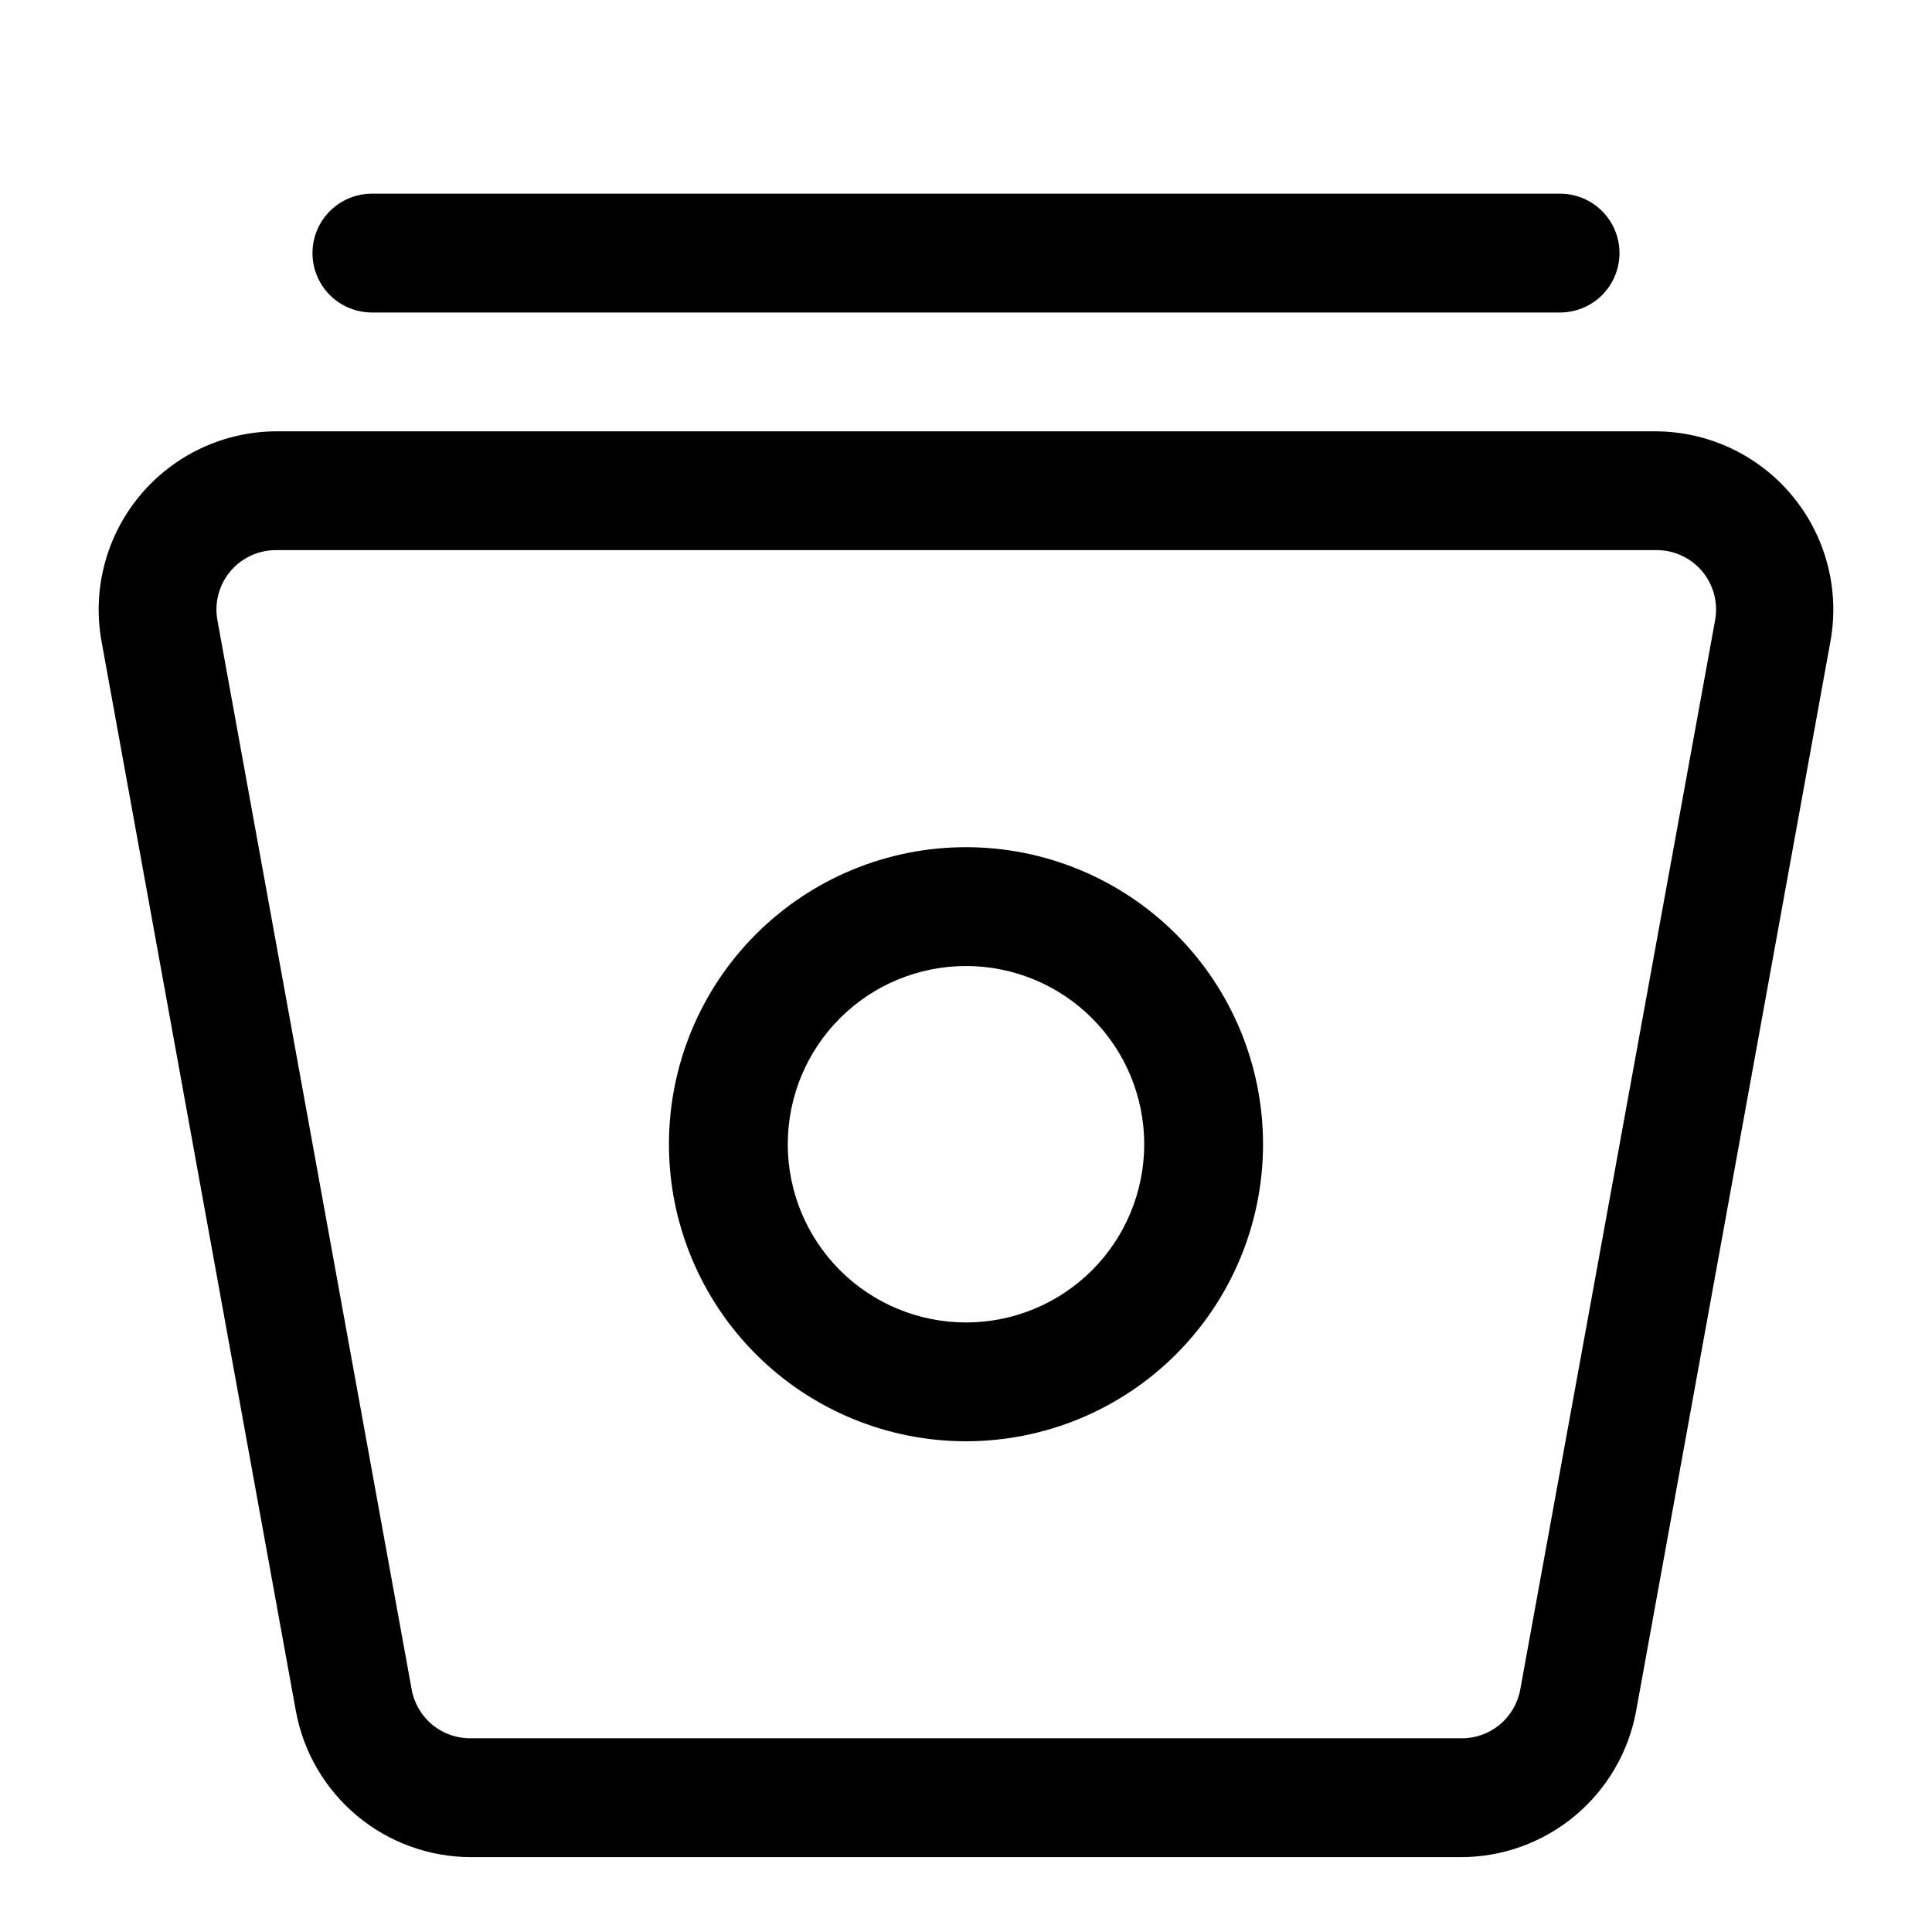 <?xml version="1.0" encoding="UTF-8"?>
<!-- Uploaded to: SVG Repo, www.svgrepo.com, Generator: SVG Repo Mixer Tools -->
<svg fill="#000000" width="800px" height="800px" version="1.1" viewBox="144 144 512 512" xmlns="http://www.w3.org/2000/svg">
 <path d="m531.14 636.16h-262.29c-11.051-0.004-21.75-3.883-30.234-10.957-8.484-7.078-14.223-16.906-16.211-27.773l-51.484-283.39c-2.519-13.781 1.207-27.973 10.176-38.738 8.973-10.766 22.258-16.988 36.27-16.996h365.26c14.012 0.008 27.301 6.231 36.27 16.996s12.699 24.957 10.176 38.738l-51.484 283.39c-1.988 10.867-7.723 20.695-16.211 27.773-8.484 7.074-19.184 10.953-30.234 10.957zm-313.78-346.37c-4.715-0.074-9.219 1.965-12.27 5.562-3.047 3.602-4.324 8.375-3.473 13.016l51.484 283.39h-0.004c0.672 3.668 2.621 6.977 5.504 9.344 2.883 2.363 6.512 3.625 10.242 3.566h262.29c3.731 0.059 7.359-1.203 10.242-3.566 2.883-2.367 4.832-5.676 5.504-9.344l51.641-283.39c0.855-4.668-0.441-9.473-3.523-13.078-3.086-3.602-7.633-5.625-12.379-5.5zm355.82-78.719c0-4.176-1.66-8.18-4.613-11.133-2.953-2.953-6.957-4.613-11.133-4.613h-314.88c-5.625 0-10.824 3.004-13.637 7.875-2.812 4.871-2.812 10.871 0 15.742s8.012 7.871 13.637 7.871h314.88c4.176 0 8.18-1.656 11.133-4.609 2.953-2.953 4.613-6.957 4.613-11.133zm-173.18 314.88c-20.879 0-40.902-8.293-55.664-23.055-14.766-14.762-23.059-34.785-23.059-55.664 0-20.879 8.293-40.902 23.059-55.664 14.762-14.762 34.785-23.055 55.664-23.055 20.875 0 40.898 8.293 55.664 23.055 14.762 14.762 23.055 34.785 23.055 55.664 0 20.879-8.293 40.902-23.055 55.664-14.766 14.762-34.789 23.055-55.664 23.055zm0-125.95v0.004c-12.527 0-24.543 4.977-33.398 13.832-8.859 8.859-13.836 20.871-13.836 33.398 0 12.527 4.977 24.539 13.836 33.398 8.855 8.859 20.871 13.832 33.398 13.832 12.523 0 24.539-4.973 33.398-13.832 8.855-8.859 13.832-20.871 13.832-33.398 0-12.527-4.977-24.539-13.832-33.398-8.859-8.855-20.875-13.832-33.398-13.832z"/>
</svg>